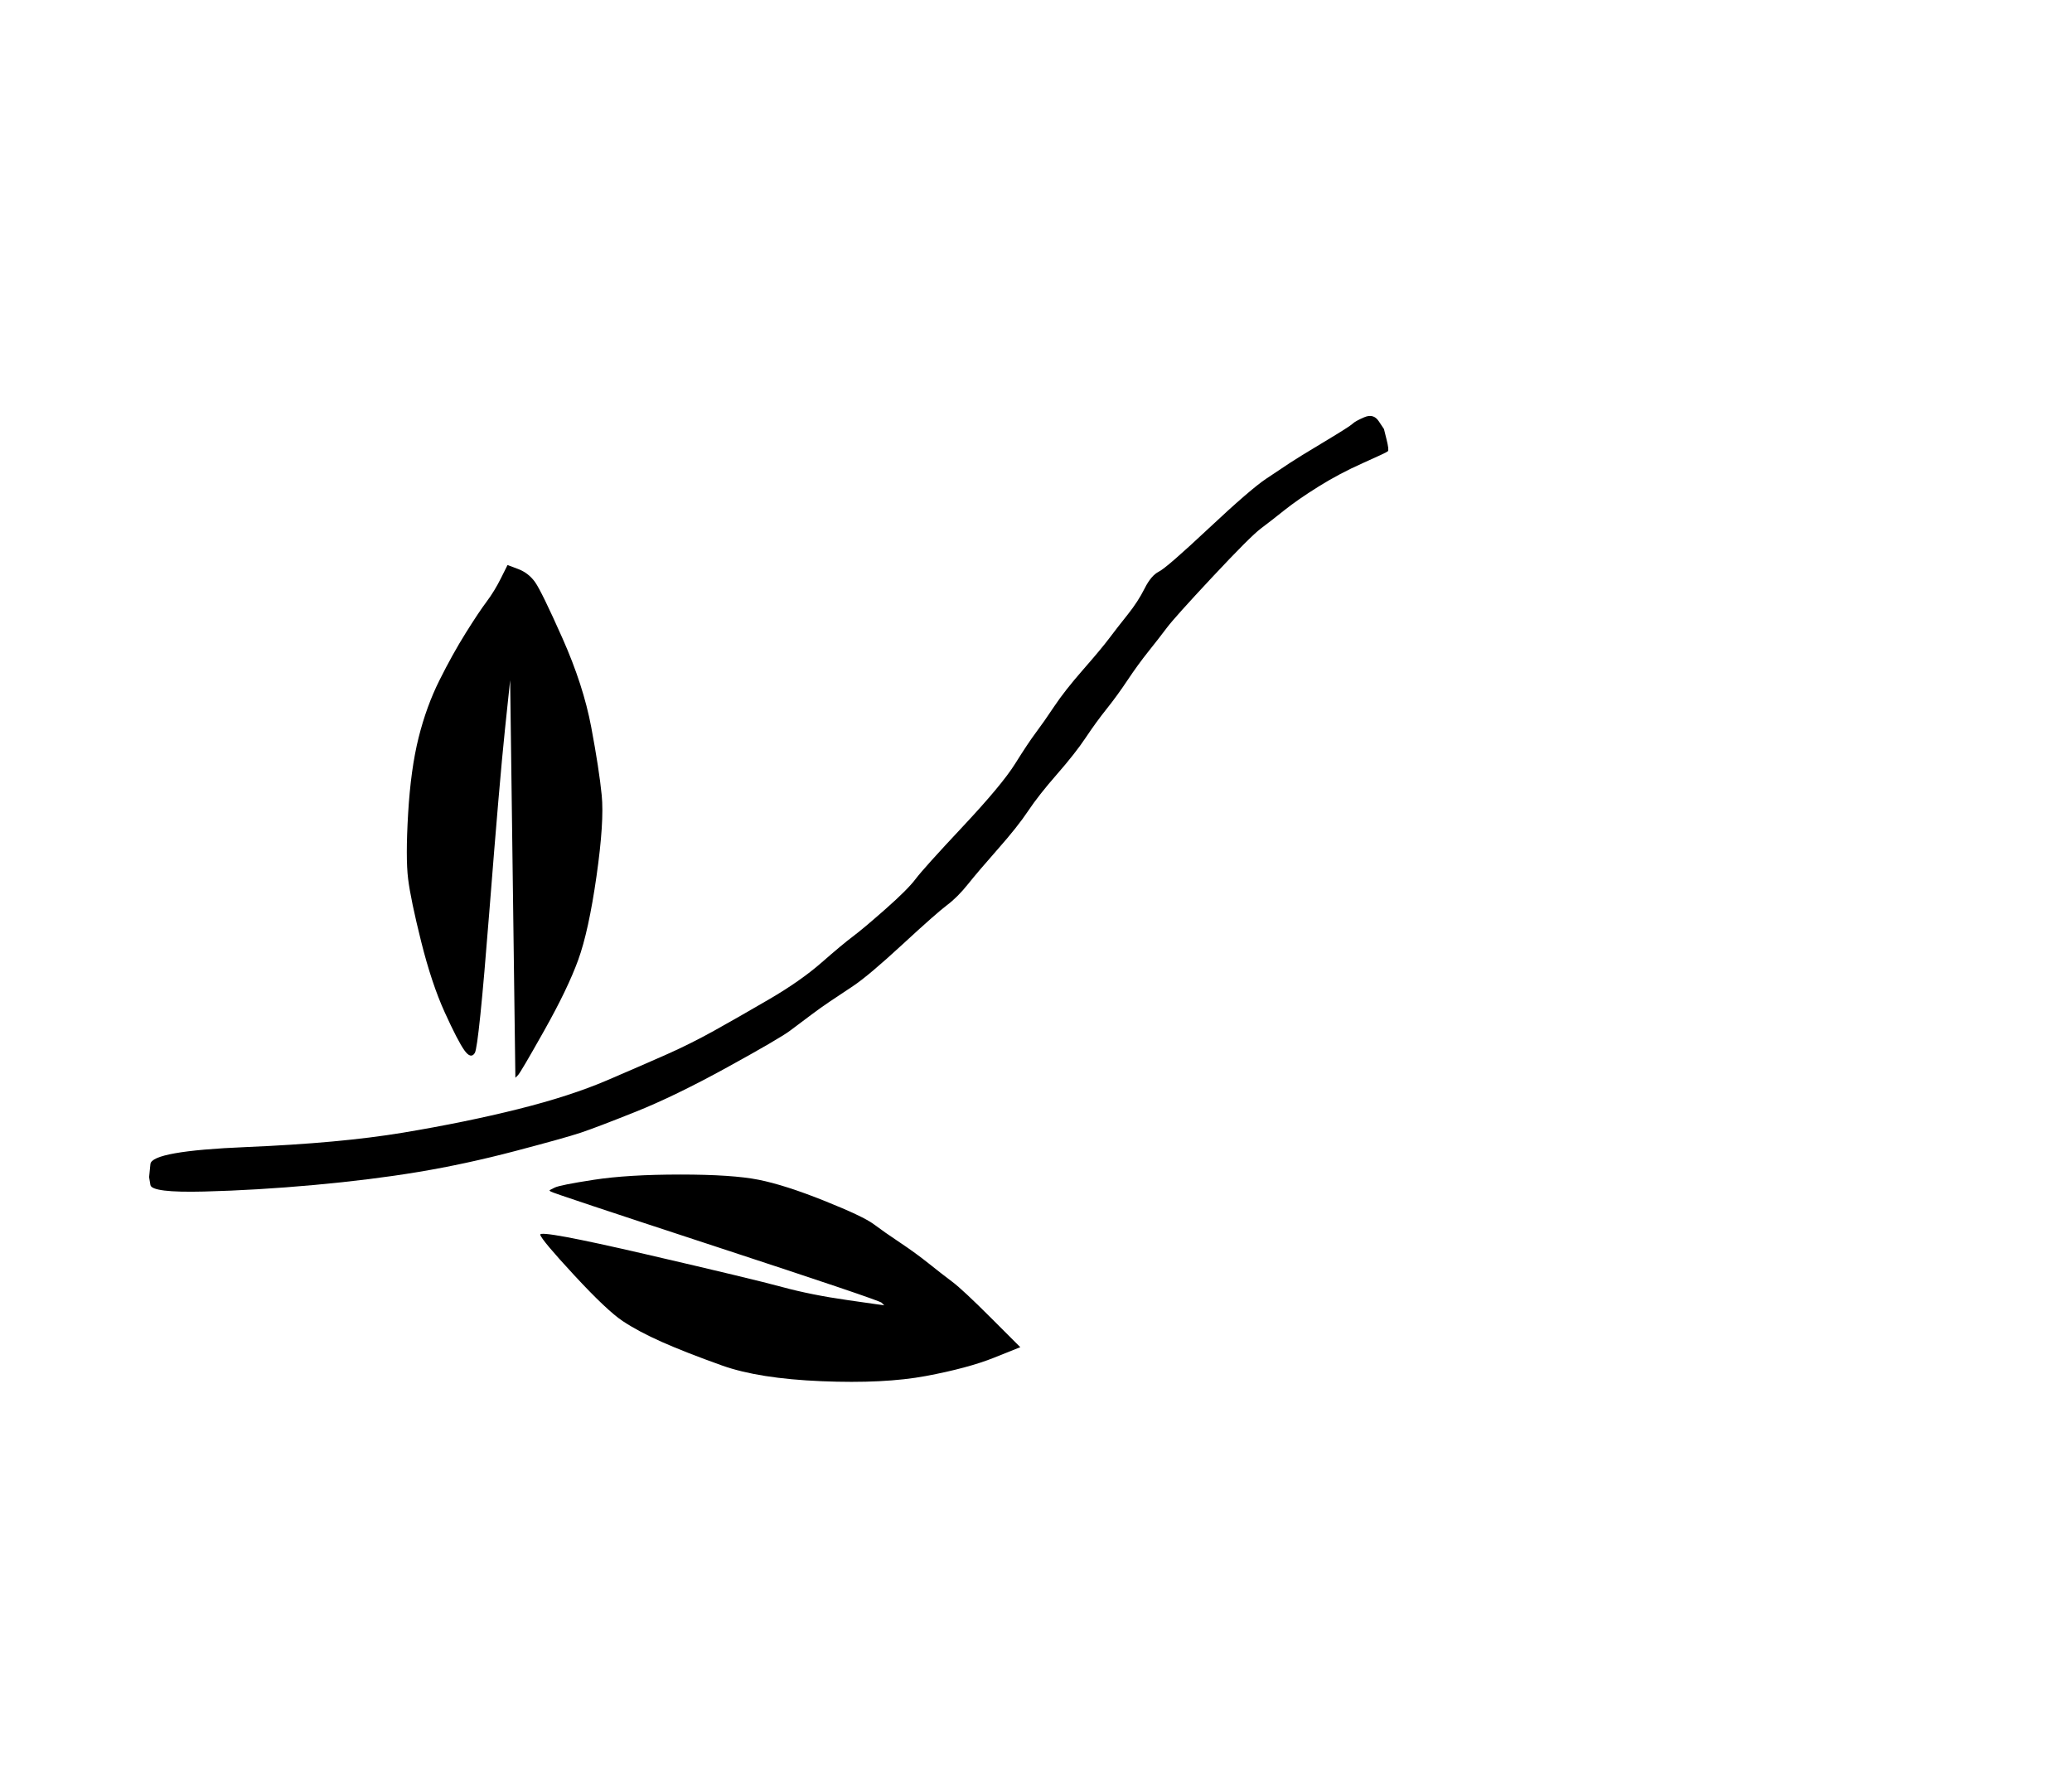 <?xml version="1.0"?><svg width="396" height="337.5" xmlns="http://www.w3.org/2000/svg">
 <g>
  <title>Layer 1</title>
  <path fill="#000000" fill-rule="evenodd" stroke="#000000" stroke-width="0px" id="path2" d="m260.75,79.75c1.167,-0.5 2.083,-0.25 2.75,0.75l1,1.5l0.5,2c0.333,1.333 0.417,2.083 0.25,2.25c-0.167,0.167 -1.75,0.917 -4.75,2.25c-3,1.333 -5.833,2.833 -8.5,4.5c-2.667,1.667 -4.833,3.167 -6.5,4.5c-1.667,1.333 -3.167,2.5 -4.5,3.5c-1.333,1 -4.417,4.083 -9.25,9.25c-4.833,5.167 -7.75,8.417 -8.75,9.75c-1,1.333 -2.167,2.833 -3.5,4.5c-1.333,1.667 -2.667,3.5 -4,5.5c-1.333,2 -2.667,3.833 -4,5.5c-1.333,1.667 -2.667,3.5 -4,5.5c-1.333,2 -3.167,4.333 -5.5,7c-2.333,2.667 -4.167,5 -5.5,7c-1.333,2 -3.25,4.417 -5.75,7.25c-2.5,2.833 -4.417,5.083 -5.75,6.75c-1.333,1.667 -2.667,3 -4,4c-1.333,1 -4.167,3.5 -8.5,7.5c-4.333,4 -7.5,6.667 -9.5,8c-2,1.333 -3.5,2.333 -4.5,3c-1,0.667 -2.167,1.5 -3.5,2.5c-1.333,1 -2.667,2 -4,3c-1.333,1 -5.333,3.333 -12,7c-6.667,3.667 -12.5,6.5 -17.5,8.5c-5,2 -8.5,3.333 -10.5,4c-2,0.667 -6.167,1.833 -12.5,3.5c-6.333,1.667 -12.5,3 -18.5,4c-6,1 -12.667,1.833 -20,2.5c-7.333,0.667 -14.333,1.083 -21,1.25c-6.667,0.167 -10.083,-0.25 -10.25,-1.25l-0.25,-1.5l0.25,-2.5c0.167,-1.667 6.25,-2.75 18.25,-3.25c12,-0.5 22,-1.417 30,-2.75c8,-1.333 15.333,-2.833 22,-4.5c6.667,-1.667 12.333,-3.5 17,-5.5c4.667,-2 8.5,-3.667 11.5,-5c3,-1.333 6,-2.833 9,-4.5c3,-1.667 6.5,-3.667 10.5,-6c4,-2.333 7.333,-4.667 10,-7c2.667,-2.333 4.667,-4 6,-5c1.333,-1 3.417,-2.75 6.25,-5.25c2.833,-2.5 4.75,-4.417 5.75,-5.75c1,-1.333 4,-4.667 9,-10c5,-5.333 8.333,-9.333 10,-12c1.667,-2.667 3,-4.667 4,-6c1,-1.333 2.167,-3 3.5,-5c1.333,-2 3.167,-4.333 5.5,-7c2.333,-2.667 4,-4.667 5,-6c1,-1.333 2.167,-2.833 3.5,-4.5c1.333,-1.667 2.417,-3.333 3.25,-5c0.833,-1.667 1.75,-2.75 2.75,-3.25c1,-0.5 4.167,-3.25 9.5,-8.25c5.333,-5 9,-8.167 11,-9.5c2,-1.333 3.5,-2.333 4.5,-3c1,-0.667 3.167,-2 6.5,-4c3.333,-2 5.167,-3.167 5.5,-3.5c0.333,-0.333 1.083,-0.75 2.25,-1.25z"/>
  <path fill="#000000" fill-rule="evenodd" stroke="#000000" stroke-width="0px" id="path8" d="m95.75,110.5l1.25,-2.5l2,0.75c1.333,0.5 2.417,1.333 3.25,2.5c0.833,1.167 2.583,4.75 5.25,10.75c2.667,6 4.5,11.667 5.5,17c1,5.333 1.667,9.667 2,13c0.333,3.333 0,8.5 -1,15.5c-1,7 -2.167,12.333 -3.5,16c-1.333,3.667 -3.5,8.167 -6.5,13.5c-3,5.333 -4.667,8.167 -5,8.5l-0.5,0.5l-0.5,-38l-0.5,-38l-1,9.5c-0.667,6.333 -1.667,18 -3,35c-1.333,17 -2.25,25.917 -2.75,26.75c-0.5,0.833 -1.167,0.667 -2,-0.5c-0.833,-1.167 -2.083,-3.583 -3.75,-7.25c-1.667,-3.667 -3.167,-8.167 -4.5,-13.5c-1.333,-5.333 -2.167,-9.333 -2.5,-12c-0.333,-2.667 -0.333,-6.833 0,-12.5c0.333,-5.667 1,-10.5 2,-14.5c1,-4 2.333,-7.667 4,-11c1.667,-3.333 3.333,-6.333 5,-9c1.667,-2.667 3,-4.667 4,-6c1,-1.333 1.917,-2.833 2.75,-4.5z"/>
  <path fill="#000000" fill-rule="evenodd" stroke="#000000" stroke-width="0px" id="path10" d="m130,224.5c6.667,0 11.667,0.333 15,1c3.333,0.667 7.5,2 12.5,4c5,2 8.167,3.5 9.5,4.5c1.333,1 3,2.167 5,3.5c2,1.333 3.833,2.667 5.5,4c1.667,1.333 3.167,2.5 4.5,3.5c1.333,1 3.833,3.333 7.5,7l5.5,5.5l-5,2c-3.333,1.333 -7.667,2.5 -13,3.5c-5.333,1 -12,1.333 -20,1c-8,-0.333 -14.333,-1.333 -19,-3c-4.667,-1.667 -8.5,-3.167 -11.5,-4.5c-3,-1.333 -5.5,-2.667 -7.5,-4c-2,-1.333 -5.083,-4.25 -9.25,-8.75c-4.167,-4.5 -6.333,-7.083 -6.5,-7.75c-0.167,-0.667 6.583,0.583 20.25,3.75c13.667,3.167 22.333,5.25 26,6.25c3.667,1 7.833,1.833 12.5,2.5l7,1l-0.5,-0.5c-0.333,-0.333 -10.917,-3.917 -31.75,-10.75c-20.833,-6.833 -31.333,-10.333 -31.5,-10.5l-0.25,-0.25l1,-0.5c0.667,-0.333 3.167,-0.833 7.5,-1.5c4.333,-0.667 9.833,-1 16.5,-1z"/>
 </g>
</svg>